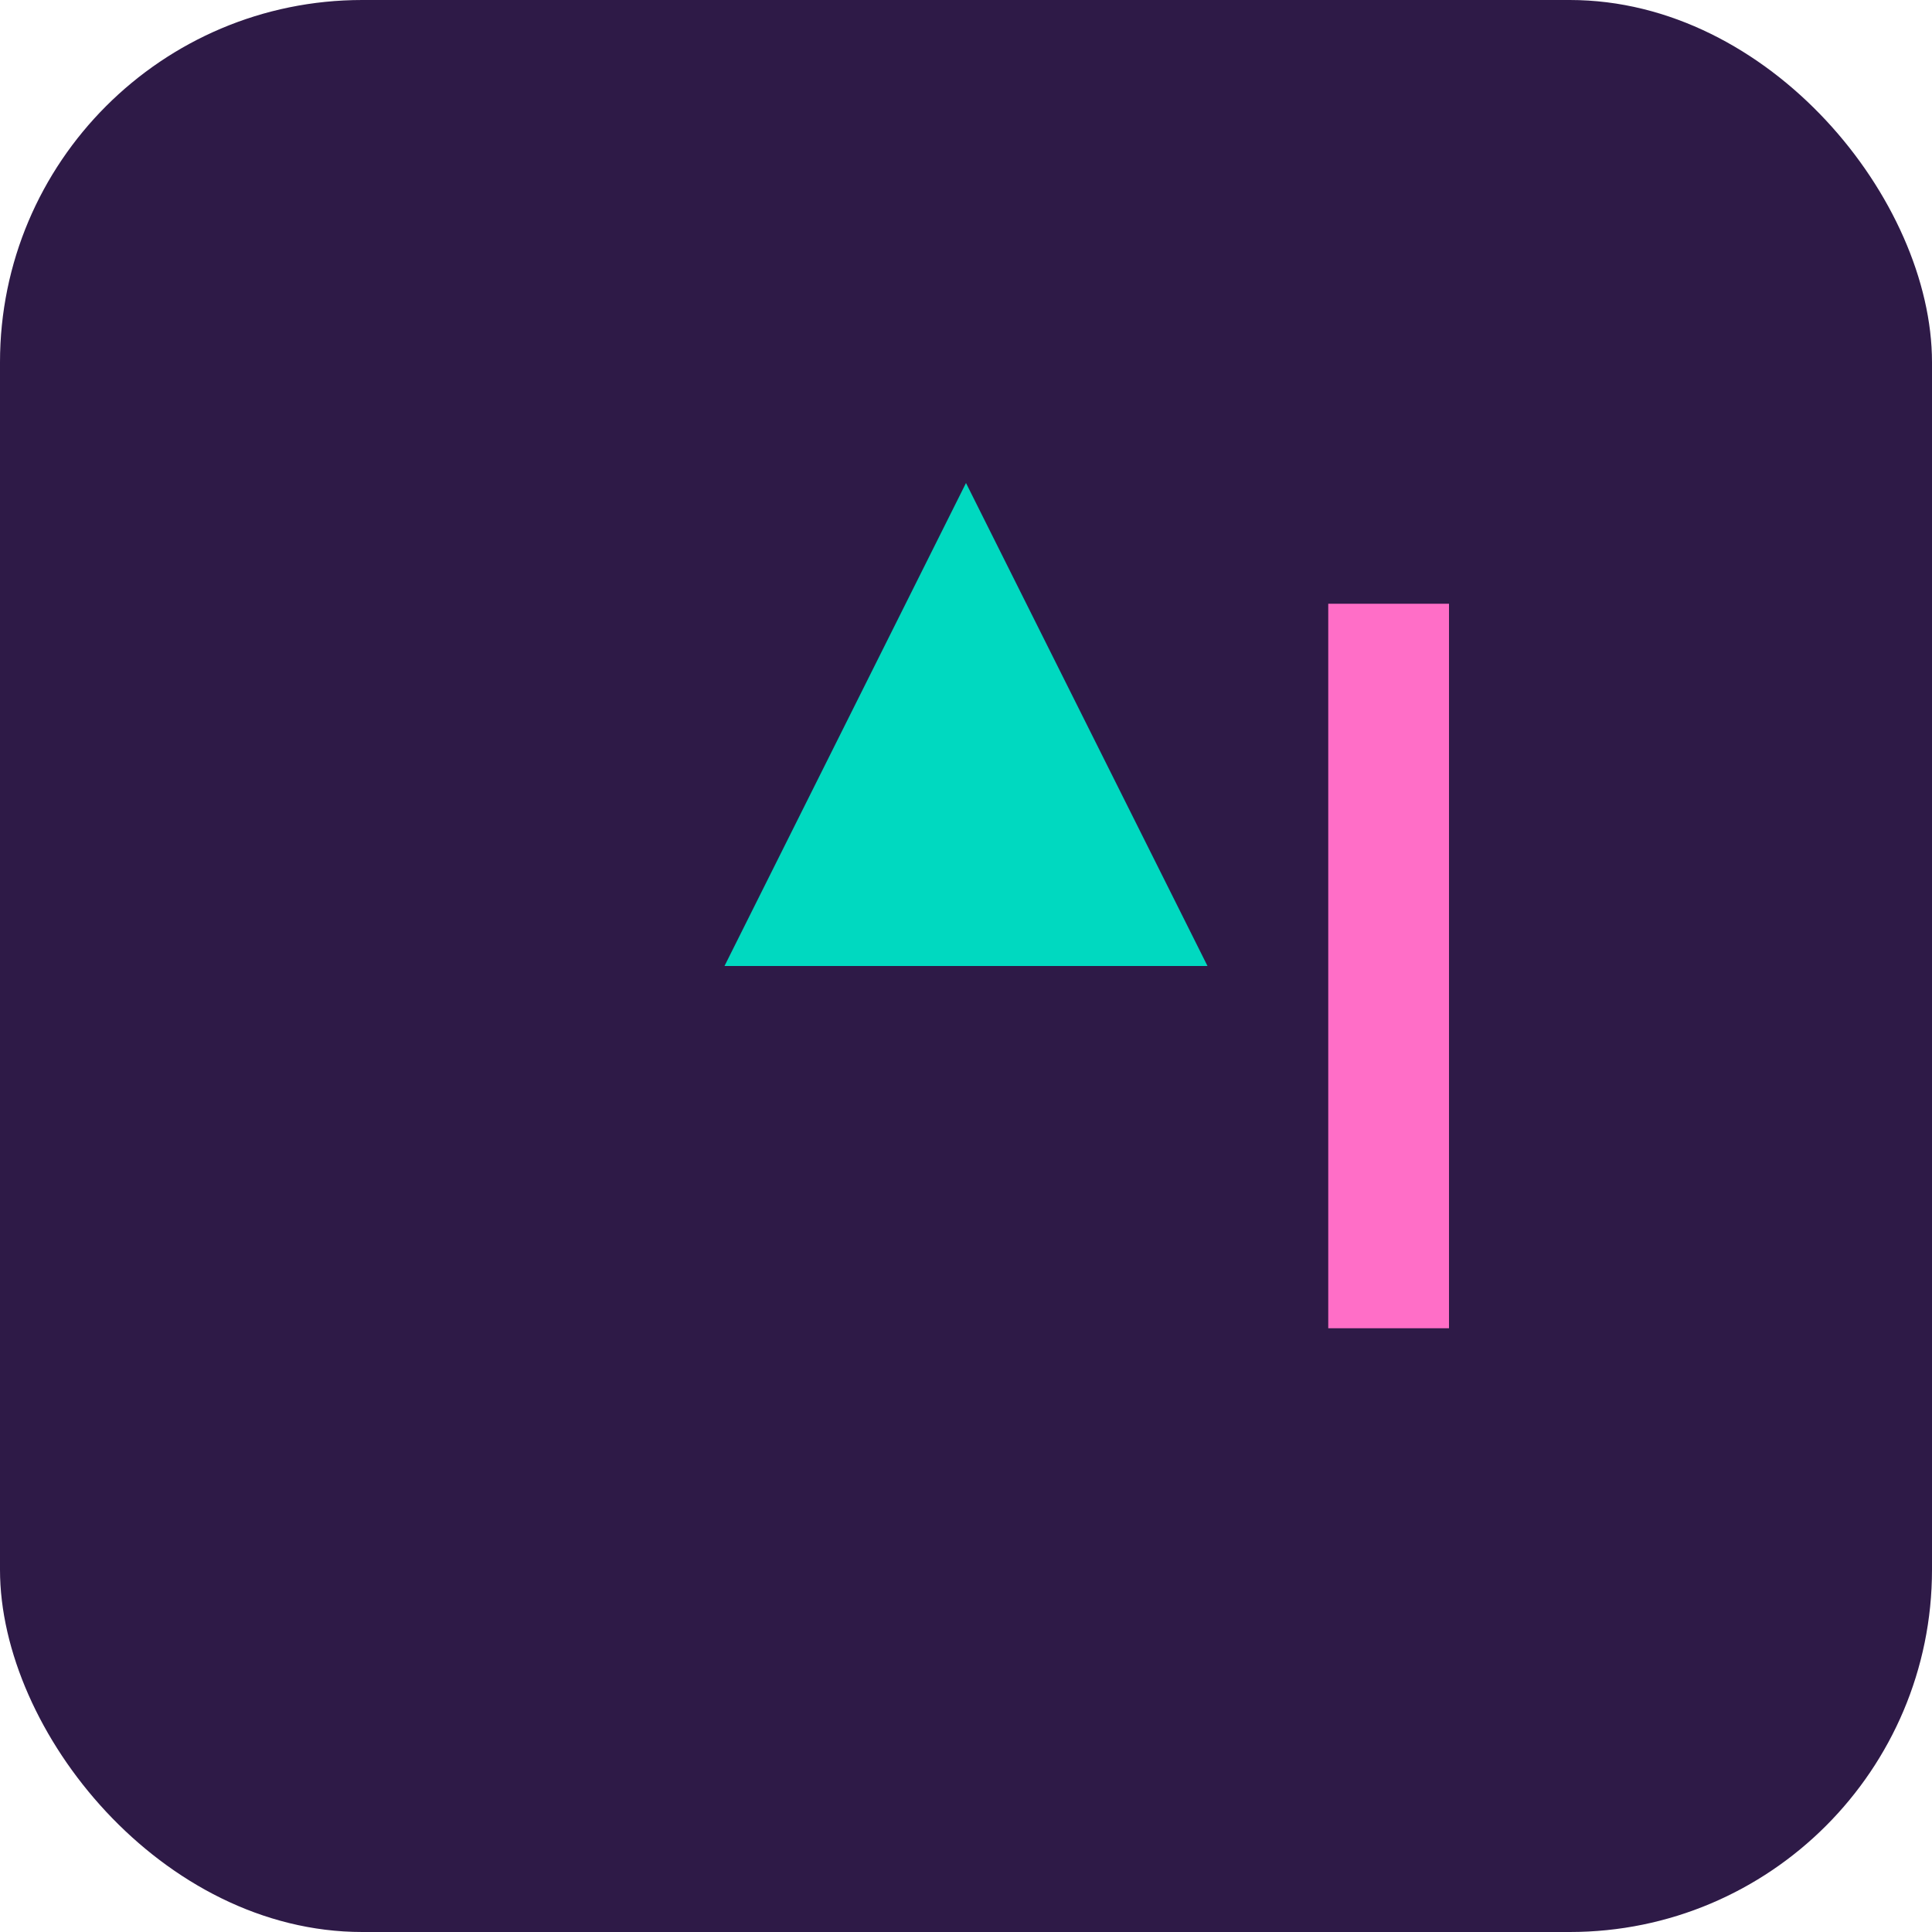 <svg width="32" height="32" viewBox="0 0 32 32" fill="none" xmlns="http://www.w3.org/2000/svg">
  <rect width="32" height="32" rx="6" fill="#2E1A47"/>
  <path d="M16 8L20 16H12L16 8Z" fill="#00D9C0"/>
  <path d="M22 10H24V22H22V10Z" fill="#FF6EC7"/>
</svg> 